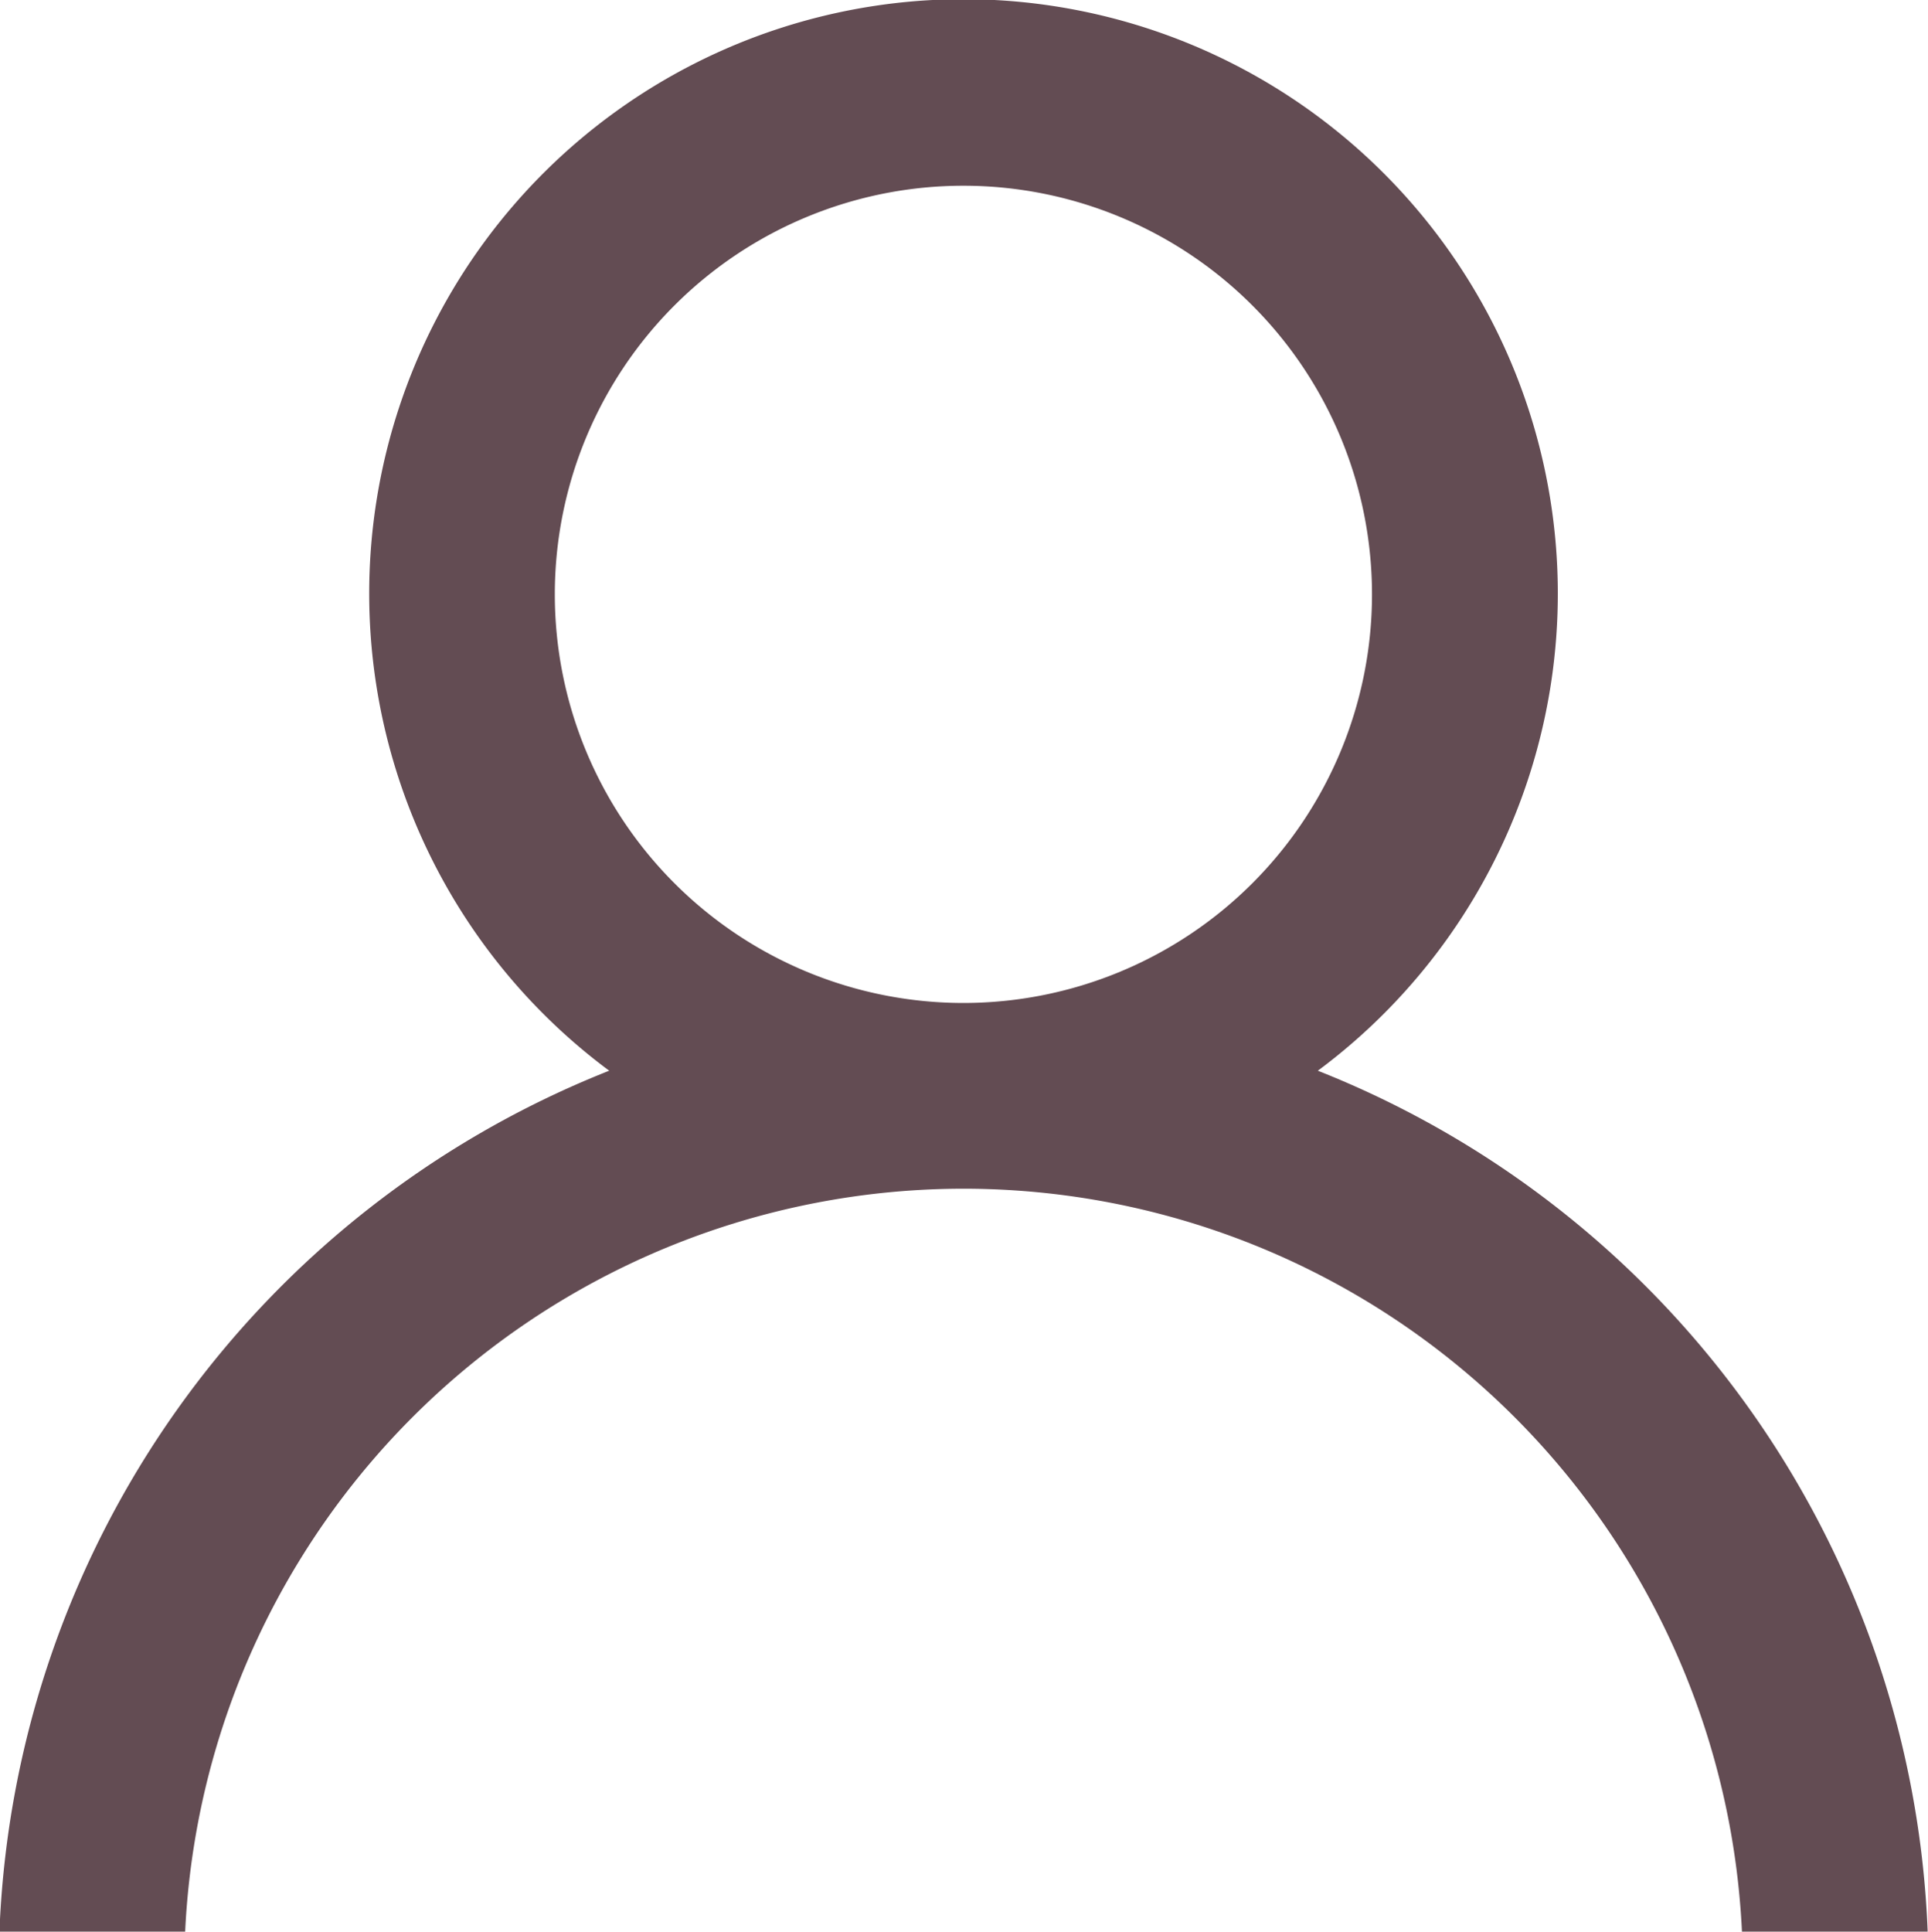 <svg xmlns="http://www.w3.org/2000/svg" width="51.906" height="52" viewBox="0 0 51.906 52">
  <defs>
    <style>
      .cls-1 {
        fill: #634c53;
        fill-rule: evenodd;
      }
    </style>
  </defs>
  <path id="ico_person.svg" class="cls-1" d="M61.96,62h-5A20.988,20.988,0,0,0,36.01,42H35.995A20.988,20.988,0,0,0,15.048,62h-5A26.007,26.007,0,0,1,26.464,38.824a16,16,0,1,1,19.078,0A26.007,26.007,0,0,1,61.96,62ZM47,26a11,11,0,1,0-11.01,11h0.022A11,11,0,0,0,47,26Z" transform="translate(-10.063 -10)"/>
</svg>
